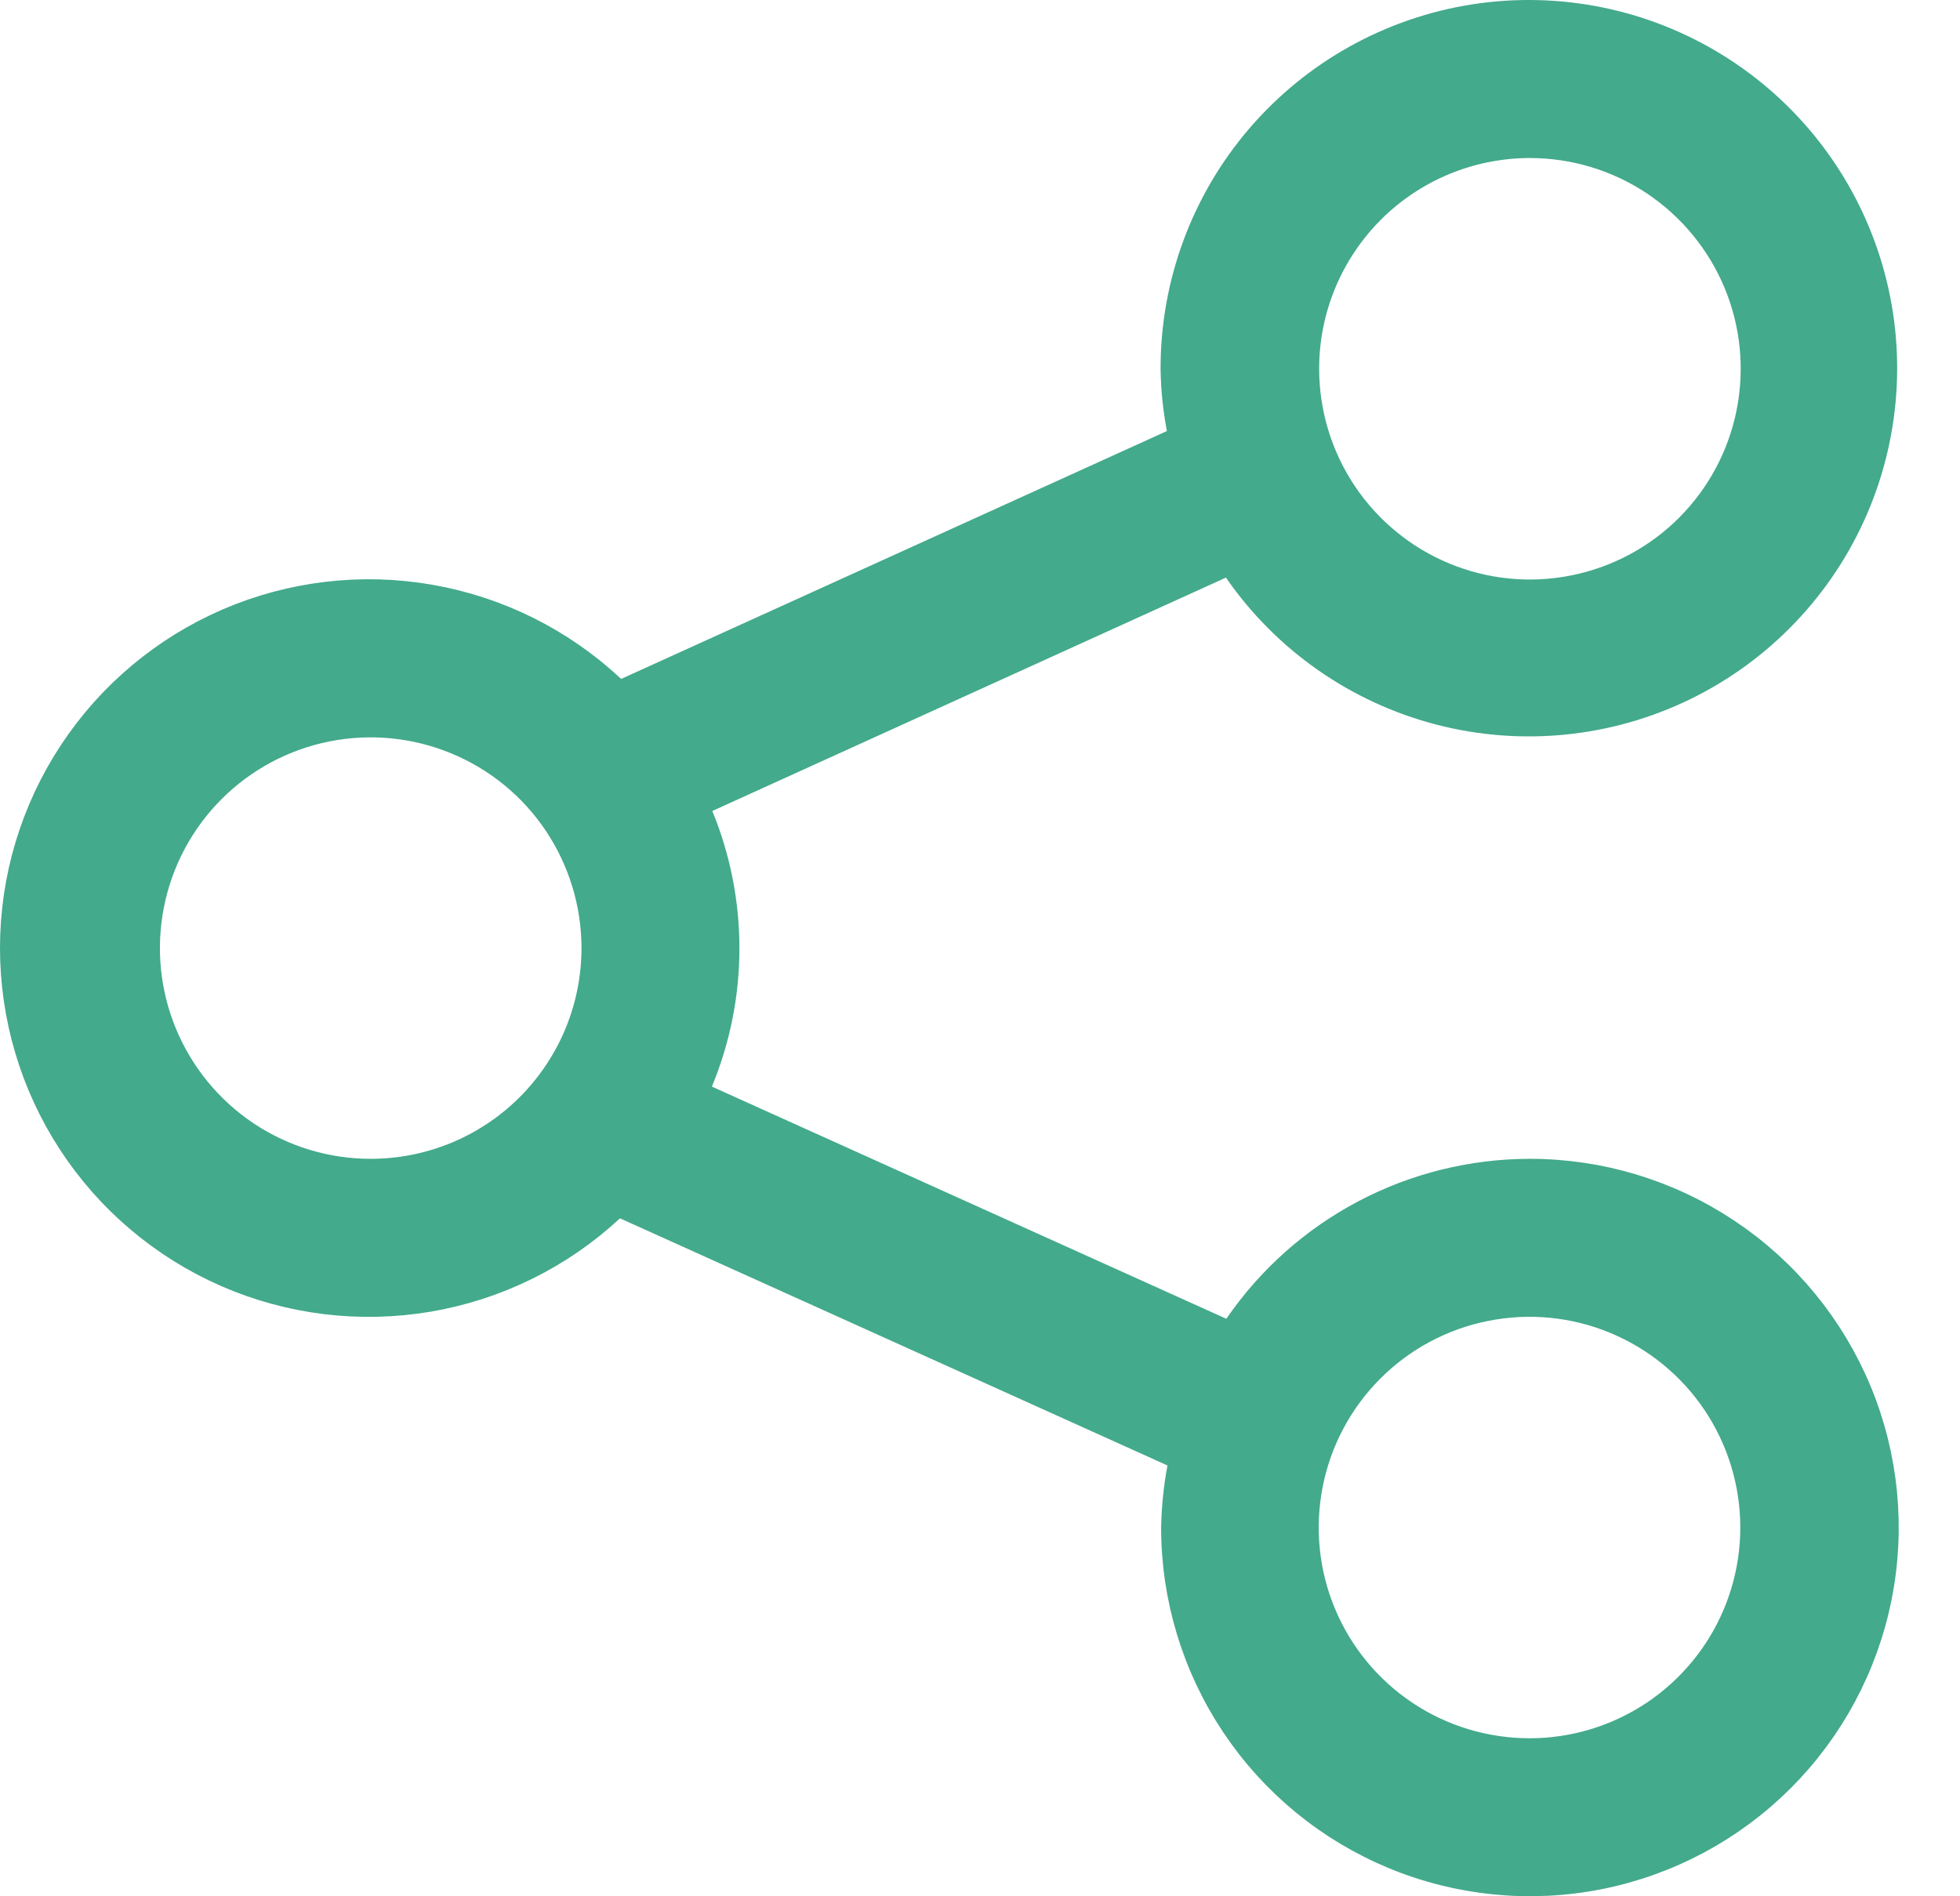 <svg width="31" height="30" viewBox="0 0 31 30" fill="none" xmlns="http://www.w3.org/2000/svg">
<path d="M19.231 21.228L19.537 21.366L19.726 21.09C20.224 20.363 20.891 19.77 21.67 19.359C22.449 18.948 23.316 18.734 24.196 18.733H24.198C25.273 18.733 26.323 19.052 27.216 19.649C28.11 20.246 28.806 21.095 29.218 22.087C29.629 23.08 29.736 24.172 29.526 25.226C29.317 26.28 28.799 27.248 28.039 28.008C27.279 28.768 26.311 29.285 25.257 29.495C24.203 29.704 23.111 29.597 22.118 29.185C21.125 28.774 20.277 28.078 19.68 27.184C19.084 26.291 18.765 25.242 18.765 24.169C18.771 23.863 18.802 23.558 18.858 23.258L18.916 22.949L18.63 22.82L9.971 18.91L9.728 18.8L9.534 18.981C8.758 19.702 7.788 20.18 6.744 20.357C5.7 20.534 4.627 20.403 3.657 19.979C2.687 19.554 1.862 18.856 1.283 17.969C0.705 17.082 0.398 16.046 0.4 14.987C0.402 13.928 0.714 12.893 1.297 12.008C1.879 11.124 2.707 10.43 3.679 10.009C4.652 9.59 5.725 9.463 6.768 9.645C7.811 9.826 8.779 10.309 9.551 11.033L9.747 11.216L9.99 11.105L18.621 7.184L18.907 7.054L18.849 6.746C18.792 6.445 18.761 6.14 18.756 5.835C18.754 4.538 19.216 3.283 20.059 2.298C20.903 1.312 22.072 0.661 23.354 0.463C24.637 0.266 25.948 0.534 27.049 1.22C28.151 1.906 28.97 2.965 29.358 4.203C29.746 5.441 29.677 6.778 29.164 7.97C28.651 9.162 27.728 10.13 26.562 10.7C25.396 11.269 24.064 11.402 22.809 11.074C21.553 10.745 20.457 9.978 19.719 8.911L19.529 8.636L19.224 8.774L11.101 12.466L10.749 12.626L10.896 12.982C11.43 14.281 11.428 15.739 10.89 17.037L10.742 17.395L11.095 17.555L19.231 21.228ZM26.271 2.728C25.657 2.318 24.934 2.1 24.196 2.1C23.206 2.101 22.257 2.494 21.557 3.194C20.858 3.894 20.464 4.843 20.464 5.833C20.464 6.572 20.683 7.294 21.093 7.908C21.503 8.522 22.086 9.001 22.769 9.284C23.451 9.567 24.202 9.641 24.927 9.496C25.651 9.352 26.317 8.997 26.839 8.474C27.361 7.952 27.716 7.286 27.86 6.562C28.004 5.837 27.93 5.086 27.647 4.404C27.364 3.722 26.885 3.139 26.271 2.728ZM3.79 18.105C4.404 18.515 5.127 18.734 5.865 18.733C6.855 18.733 7.804 18.339 8.504 17.639C9.203 16.939 9.597 15.99 9.597 15C9.597 14.262 9.378 13.54 8.968 12.925C8.558 12.311 7.975 11.832 7.292 11.55C6.61 11.267 5.859 11.193 5.134 11.337C4.41 11.481 3.744 11.837 3.222 12.359C2.7 12.882 2.344 13.547 2.201 14.272C2.057 14.996 2.131 15.747 2.414 16.429C2.697 17.112 3.176 17.695 3.79 18.105ZM22.121 27.274C22.735 27.683 23.458 27.901 24.197 27.9C25.186 27.899 26.135 27.505 26.834 26.804C27.533 26.104 27.925 25.155 27.925 24.165C27.925 23.426 27.705 22.704 27.295 22.09C26.884 21.476 26.3 20.998 25.618 20.716C24.935 20.433 24.184 20.36 23.46 20.505C22.735 20.649 22.07 21.005 21.548 21.528C21.026 22.051 20.671 22.717 20.528 23.442C20.385 24.166 20.459 24.917 20.743 25.599C21.026 26.281 21.506 26.864 22.121 27.274Z" fill="#43AA8B" stroke="#43AA8B" stroke-width="0.8"/>
</svg>
